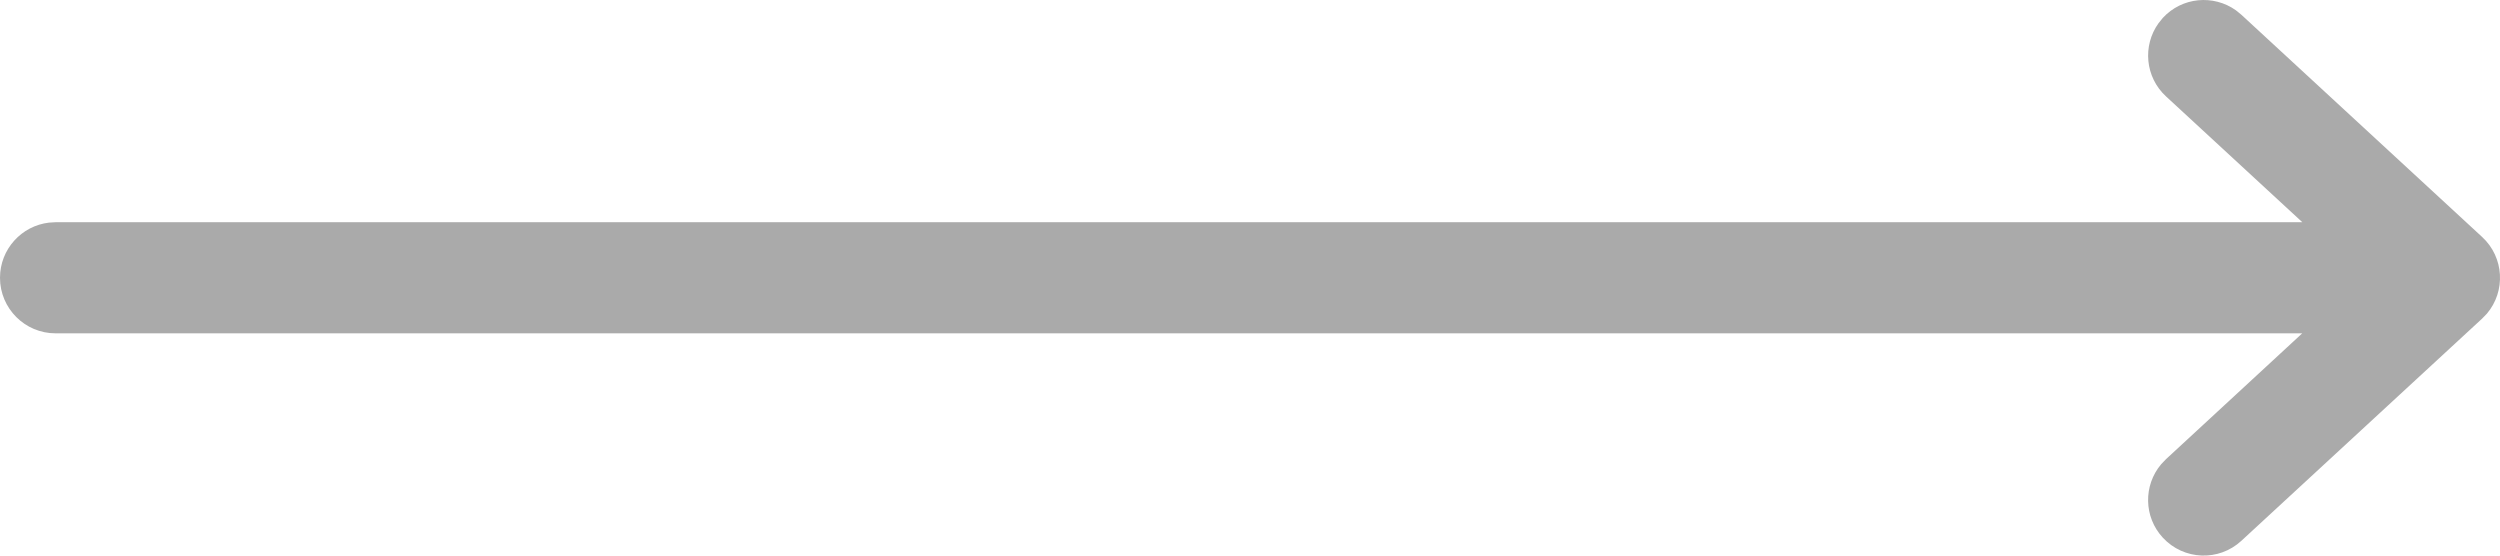 <svg width="45" height="10" viewBox="0 0 45 10" fill="none" xmlns="http://www.w3.org/2000/svg">
<path d="M40.247 0.186L40.344 0.265L44.678 4.265C45.077 4.633 45.105 5.244 44.764 5.646L44.678 5.735L40.344 9.735C39.938 10.11 39.306 10.084 38.931 9.678C38.585 9.304 38.58 8.736 38.901 8.356L38.988 8.265L41.44 6H1C0.448 6 0 5.552 0 5C0 4.487 0.386 4.065 0.883 4.007L1 4H41.442L38.988 1.735C38.613 1.389 38.563 0.824 38.852 0.42L38.931 0.322C39.277 -0.053 39.842 -0.103 40.247 0.186Z" fill="#AAAAAA"/>
</svg>
